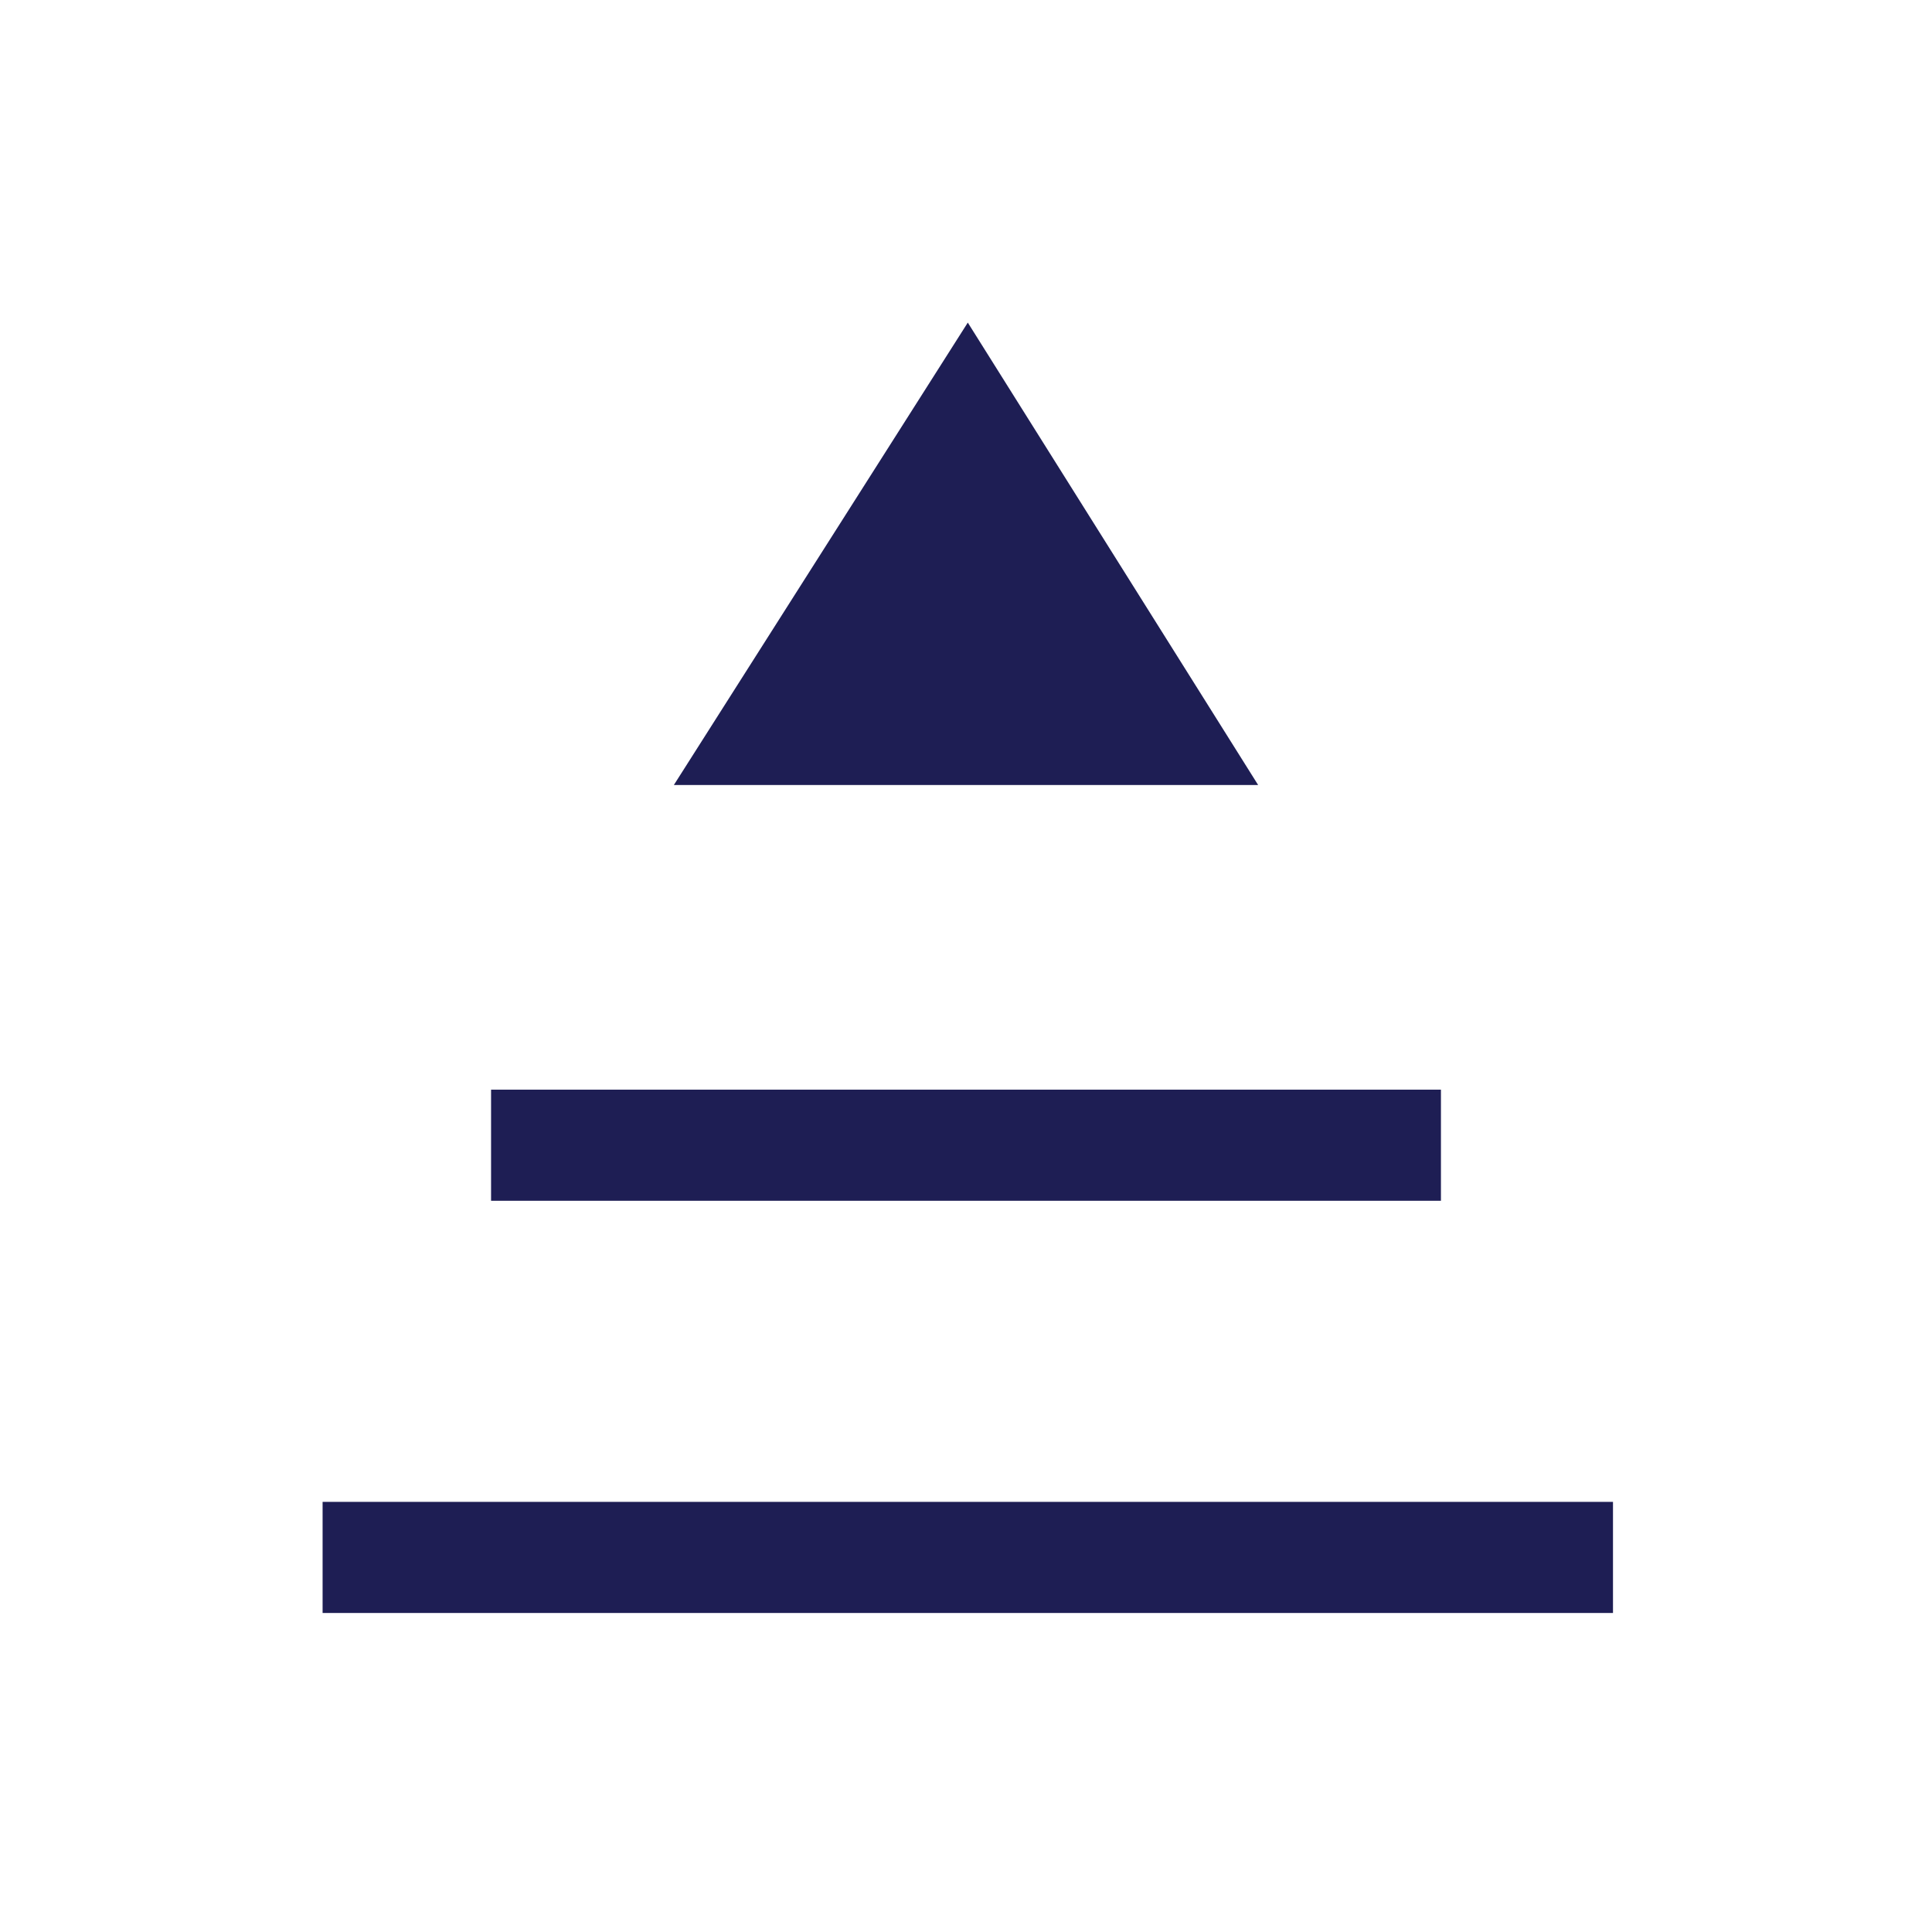 <?xml version="1.0" encoding="utf-8"?>
<!-- Generator: Adobe Illustrator 28.0.0, SVG Export Plug-In . SVG Version: 6.00 Build 0)  -->
<svg version="1.1" id="Layer_1" xmlns="http://www.w3.org/2000/svg" xmlns:xlink="http://www.w3.org/1999/xlink" x="0px" y="0px"
	 viewBox="0 0 53.9 53.9" style="enable-background:new 0 0 53.9 53.9;" xml:space="preserve">
<style type="text/css">
	.st0{display:none;}
	.st1{display:inline;fill-rule:evenodd;clip-rule:evenodd;fill:#222053;}
	.st2{fill:#1E1E54;}
</style>
<g id="Background_Box" class="st0">
	<path class="st1" d="M9.7,0h34.4c5.4,0,9.7,4.4,9.7,9.7v34.4c0,5.4-4.4,9.7-9.7,9.7H9.7c-5.4,0-9.7-4.4-9.7-9.7V9.7
		C0,4.4,4.4,0,9.7,0z"/>
</g>
<g id="Intervention_Manager">
	<g>
		<rect x="9" y="41.9" class="st2" width="36" height="3.1"/>
		<rect x="13.7" y="30.4" class="st2" width="26.5" height="3.1"/>
		<polygon class="st2" points="27,9 18.8,21.9 35.1,21.9 		"/>
	</g>
</g>
</svg>

